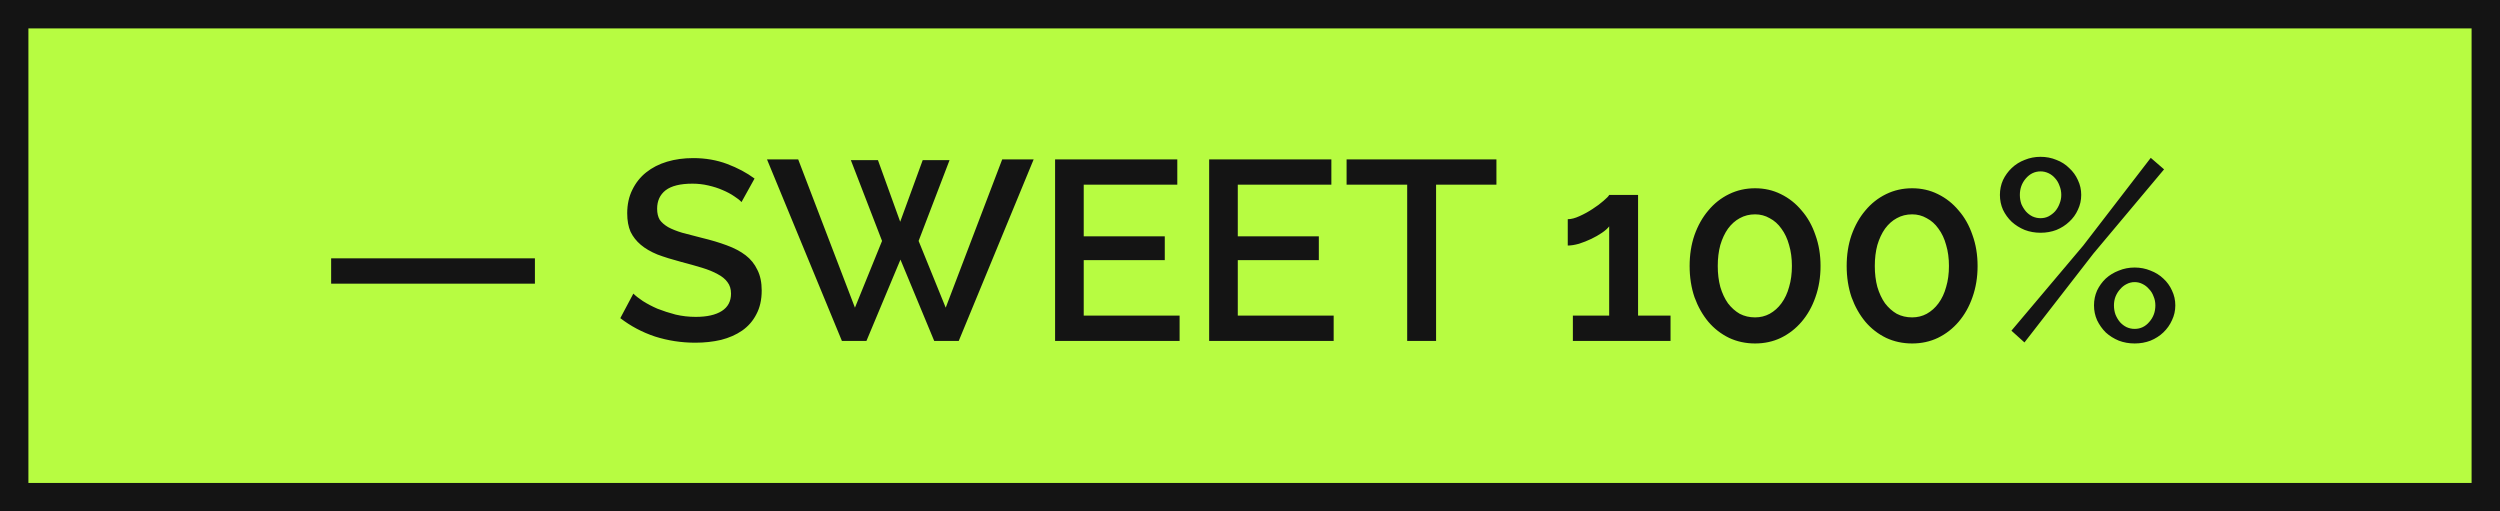 <svg width="88" height="18" viewBox="0 0 88 18" fill="none" xmlns="http://www.w3.org/2000/svg">
<rect x="0.5" y="0.5" width="87" height="17" fill="#B7FC41" stroke="#141414"/>
<path d="M11.656 9.984V9.093H18.829V9.984H11.656ZM26.101 7.113C26.041 7.047 25.954 6.978 25.84 6.906C25.726 6.828 25.591 6.756 25.435 6.69C25.285 6.624 25.117 6.57 24.931 6.528C24.751 6.486 24.565 6.465 24.373 6.465C23.947 6.465 23.632 6.543 23.428 6.699C23.23 6.855 23.131 7.071 23.131 7.347C23.131 7.503 23.161 7.632 23.221 7.734C23.287 7.83 23.386 7.917 23.518 7.995C23.65 8.067 23.815 8.133 24.013 8.193C24.211 8.247 24.442 8.307 24.706 8.373C25.03 8.451 25.321 8.538 25.579 8.634C25.843 8.73 26.065 8.847 26.245 8.985C26.425 9.123 26.563 9.294 26.659 9.498C26.761 9.696 26.812 9.939 26.812 10.227C26.812 10.551 26.749 10.83 26.623 11.064C26.503 11.298 26.335 11.49 26.119 11.64C25.909 11.784 25.663 11.892 25.381 11.964C25.099 12.03 24.796 12.063 24.472 12.063C23.986 12.063 23.515 11.991 23.059 11.847C22.609 11.697 22.201 11.481 21.835 11.199L22.294 10.335C22.372 10.413 22.483 10.5 22.627 10.596C22.777 10.692 22.948 10.782 23.14 10.866C23.338 10.944 23.551 11.013 23.779 11.073C24.007 11.127 24.244 11.154 24.49 11.154C24.886 11.154 25.192 11.085 25.408 10.947C25.624 10.809 25.732 10.605 25.732 10.335C25.732 10.173 25.69 10.038 25.606 9.93C25.528 9.822 25.414 9.729 25.264 9.651C25.114 9.567 24.931 9.492 24.715 9.426C24.499 9.36 24.253 9.291 23.977 9.219C23.659 9.135 23.38 9.048 23.14 8.958C22.906 8.862 22.711 8.748 22.555 8.616C22.399 8.484 22.279 8.331 22.195 8.157C22.117 7.977 22.078 7.761 22.078 7.509C22.078 7.197 22.138 6.921 22.258 6.681C22.378 6.435 22.54 6.231 22.744 6.069C22.954 5.901 23.2 5.775 23.482 5.691C23.764 5.607 24.07 5.565 24.4 5.565C24.832 5.565 25.231 5.634 25.597 5.772C25.963 5.91 26.284 6.081 26.56 6.285L26.101 7.113ZM29.95 5.637H30.904L31.687 7.806L32.479 5.637H33.424L32.335 8.481L33.289 10.83L35.278 5.61H36.385L33.748 12H32.884L31.696 9.138L30.499 12H29.635L26.998 5.61H28.096L30.094 10.83L31.048 8.481L29.95 5.637ZM41.522 11.109V12H37.139V5.61H41.441V6.501H38.147V8.319H41V9.156H38.147V11.109H41.522ZM46.945 11.109V12H42.562V5.61H46.864V6.501H43.57V8.319H46.423V9.156H43.57V11.109H46.945ZM52.674 6.501H50.55V12H49.533V6.501H47.4V5.61H52.674V6.501ZM58.803 11.109V12H55.365V11.109H56.643V7.968C56.589 8.04 56.505 8.115 56.391 8.193C56.277 8.271 56.151 8.343 56.013 8.409C55.875 8.475 55.731 8.532 55.581 8.58C55.431 8.622 55.299 8.643 55.185 8.643V7.716C55.305 7.716 55.443 7.68 55.599 7.608C55.761 7.536 55.914 7.452 56.058 7.356C56.208 7.26 56.337 7.164 56.445 7.068C56.559 6.972 56.625 6.903 56.643 6.861H57.66V11.109H58.803ZM64.083 9.363C64.083 9.759 64.023 10.125 63.903 10.461C63.789 10.791 63.627 11.079 63.417 11.325C63.213 11.565 62.97 11.754 62.688 11.892C62.412 12.024 62.109 12.09 61.779 12.09C61.449 12.09 61.143 12.024 60.861 11.892C60.579 11.754 60.336 11.565 60.132 11.325C59.928 11.079 59.766 10.791 59.646 10.461C59.532 10.125 59.475 9.759 59.475 9.363C59.475 8.967 59.532 8.604 59.646 8.274C59.766 7.938 59.928 7.65 60.132 7.41C60.336 7.164 60.579 6.972 60.861 6.834C61.143 6.696 61.449 6.627 61.779 6.627C62.109 6.627 62.412 6.696 62.688 6.834C62.97 6.972 63.213 7.164 63.417 7.41C63.627 7.65 63.789 7.938 63.903 8.274C64.023 8.604 64.083 8.967 64.083 9.363ZM63.075 9.363C63.075 9.093 63.042 8.847 62.976 8.625C62.916 8.403 62.826 8.211 62.706 8.049C62.592 7.887 62.454 7.764 62.292 7.68C62.136 7.59 61.965 7.545 61.779 7.545C61.581 7.545 61.401 7.59 61.239 7.68C61.083 7.764 60.945 7.887 60.825 8.049C60.711 8.211 60.621 8.403 60.555 8.625C60.495 8.847 60.465 9.093 60.465 9.363C60.465 9.633 60.495 9.879 60.555 10.101C60.621 10.323 60.711 10.515 60.825 10.677C60.945 10.833 61.083 10.956 61.239 11.046C61.401 11.13 61.581 11.172 61.779 11.172C61.965 11.172 62.136 11.13 62.292 11.046C62.454 10.956 62.592 10.833 62.706 10.677C62.826 10.515 62.916 10.323 62.976 10.101C63.042 9.879 63.075 9.633 63.075 9.363ZM69.611 9.363C69.611 9.759 69.551 10.125 69.431 10.461C69.317 10.791 69.155 11.079 68.945 11.325C68.741 11.565 68.498 11.754 68.216 11.892C67.94 12.024 67.637 12.09 67.307 12.09C66.977 12.09 66.671 12.024 66.389 11.892C66.107 11.754 65.864 11.565 65.66 11.325C65.456 11.079 65.294 10.791 65.174 10.461C65.06 10.125 65.003 9.759 65.003 9.363C65.003 8.967 65.06 8.604 65.174 8.274C65.294 7.938 65.456 7.65 65.66 7.41C65.864 7.164 66.107 6.972 66.389 6.834C66.671 6.696 66.977 6.627 67.307 6.627C67.637 6.627 67.94 6.696 68.216 6.834C68.498 6.972 68.741 7.164 68.945 7.41C69.155 7.65 69.317 7.938 69.431 8.274C69.551 8.604 69.611 8.967 69.611 9.363ZM68.603 9.363C68.603 9.093 68.57 8.847 68.504 8.625C68.444 8.403 68.354 8.211 68.234 8.049C68.12 7.887 67.982 7.764 67.82 7.68C67.664 7.59 67.493 7.545 67.307 7.545C67.109 7.545 66.929 7.59 66.767 7.68C66.611 7.764 66.473 7.887 66.353 8.049C66.239 8.211 66.149 8.403 66.083 8.625C66.023 8.847 65.993 9.093 65.993 9.363C65.993 9.633 66.023 9.879 66.083 10.101C66.149 10.323 66.239 10.515 66.353 10.677C66.473 10.833 66.611 10.956 66.767 11.046C66.929 11.13 67.109 11.172 67.307 11.172C67.493 11.172 67.664 11.13 67.82 11.046C67.982 10.956 68.12 10.833 68.234 10.677C68.354 10.515 68.444 10.323 68.504 10.101C68.57 9.879 68.603 9.633 68.603 9.363ZM71.828 8.193C71.63 8.193 71.444 8.16 71.27 8.094C71.096 8.022 70.943 7.926 70.811 7.806C70.685 7.686 70.583 7.545 70.505 7.383C70.433 7.221 70.397 7.047 70.397 6.861C70.397 6.675 70.433 6.501 70.505 6.339C70.583 6.177 70.685 6.036 70.811 5.916C70.943 5.79 71.096 5.694 71.27 5.628C71.444 5.556 71.63 5.52 71.828 5.52C72.026 5.52 72.212 5.556 72.386 5.628C72.56 5.694 72.71 5.79 72.836 5.916C72.968 6.036 73.07 6.177 73.142 6.339C73.22 6.501 73.259 6.675 73.259 6.861C73.259 7.047 73.22 7.221 73.142 7.383C73.07 7.545 72.968 7.686 72.836 7.806C72.71 7.926 72.56 8.022 72.386 8.094C72.212 8.16 72.026 8.193 71.828 8.193ZM71.828 7.68C71.93 7.68 72.023 7.659 72.107 7.617C72.197 7.569 72.275 7.509 72.341 7.437C72.407 7.359 72.458 7.272 72.494 7.176C72.536 7.074 72.557 6.969 72.557 6.861C72.557 6.747 72.536 6.639 72.494 6.537C72.458 6.435 72.407 6.348 72.341 6.276C72.275 6.198 72.197 6.138 72.107 6.096C72.017 6.054 71.924 6.033 71.828 6.033C71.624 6.033 71.45 6.117 71.306 6.285C71.168 6.447 71.099 6.639 71.099 6.861C71.099 6.975 71.117 7.083 71.153 7.185C71.195 7.281 71.249 7.368 71.315 7.446C71.381 7.518 71.456 7.575 71.54 7.617C71.63 7.659 71.726 7.68 71.828 7.68ZM75.14 12.09C74.942 12.09 74.756 12.057 74.582 11.991C74.408 11.919 74.255 11.823 74.123 11.703C73.997 11.577 73.895 11.433 73.817 11.271C73.745 11.109 73.709 10.935 73.709 10.749C73.709 10.563 73.745 10.389 73.817 10.227C73.895 10.065 73.997 9.924 74.123 9.804C74.255 9.684 74.408 9.591 74.582 9.525C74.756 9.453 74.942 9.417 75.14 9.417C75.338 9.417 75.524 9.453 75.698 9.525C75.872 9.591 76.022 9.684 76.148 9.804C76.28 9.924 76.382 10.065 76.454 10.227C76.532 10.389 76.571 10.563 76.571 10.749C76.571 10.935 76.532 11.109 76.454 11.271C76.382 11.433 76.28 11.577 76.148 11.703C76.022 11.823 75.872 11.919 75.698 11.991C75.524 12.057 75.338 12.09 75.14 12.09ZM75.14 11.577C75.344 11.577 75.515 11.496 75.653 11.334C75.797 11.172 75.869 10.977 75.869 10.749C75.869 10.635 75.848 10.53 75.806 10.434C75.77 10.332 75.716 10.245 75.644 10.173C75.578 10.095 75.5 10.035 75.41 9.993C75.326 9.951 75.236 9.93 75.14 9.93C75.038 9.93 74.942 9.954 74.852 10.002C74.768 10.044 74.693 10.104 74.627 10.182C74.561 10.254 74.507 10.341 74.465 10.443C74.429 10.539 74.411 10.641 74.411 10.749C74.411 10.863 74.429 10.971 74.465 11.073C74.507 11.175 74.561 11.265 74.627 11.343C74.693 11.415 74.768 11.472 74.852 11.514C74.942 11.556 75.038 11.577 75.14 11.577ZM70.802 11.64L73.331 8.643L75.707 5.556L76.175 5.961L73.691 8.922L71.261 12.054L70.802 11.64Z" fill="#141414"/>
</svg>
